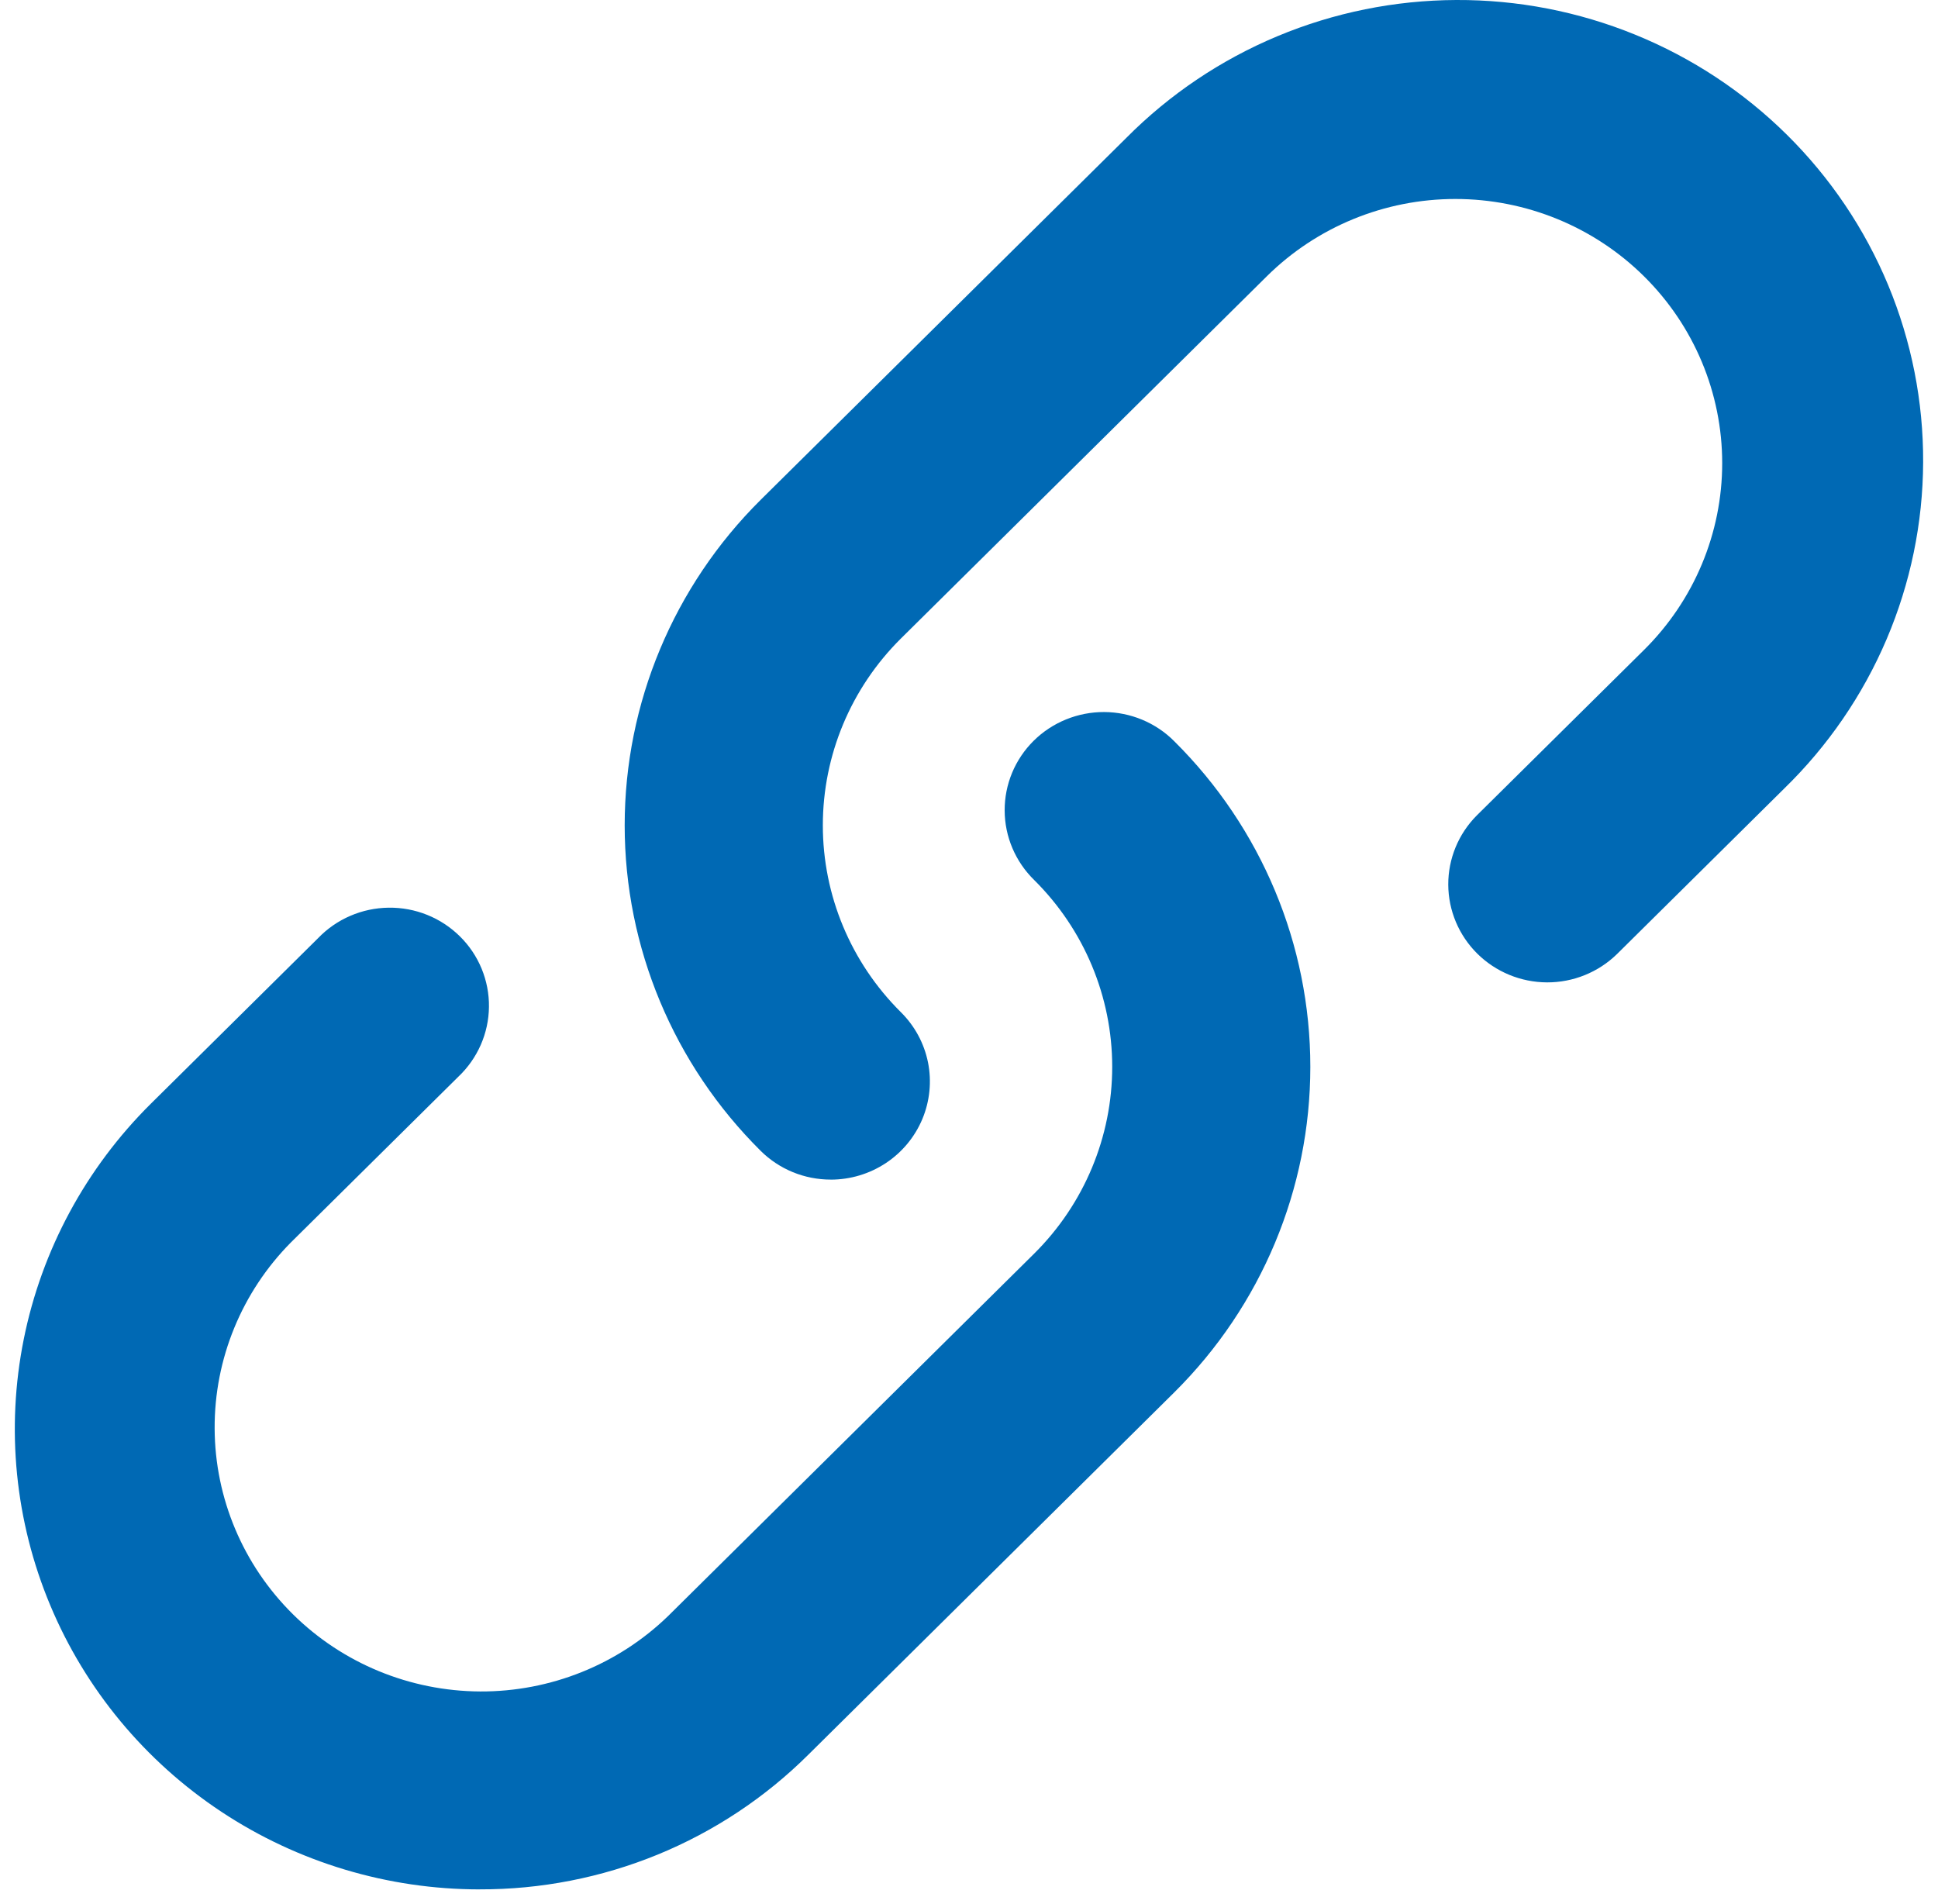 <svg width="57" height="56" viewBox="0 0 57 56" fill="none" xmlns="http://www.w3.org/2000/svg">
<path d="M24.434 34.692C24.051 34.692 23.672 34.618 23.318 34.473C22.965 34.328 22.643 34.115 22.373 33.847C19.812 31.306 18.373 27.863 18.373 24.274C18.373 20.684 19.812 17.241 22.373 14.7L33.135 4.047C34.401 2.773 35.91 1.759 37.573 1.064C39.237 0.369 41.023 0.008 42.829 0C44.635 -0.008 46.424 0.339 48.094 1.02C49.764 1.7 51.281 2.701 52.558 3.965C53.835 5.229 54.846 6.731 55.534 8.384C56.221 10.037 56.571 11.809 56.563 13.596C56.556 15.384 56.19 17.152 55.489 18.799C54.787 20.446 53.763 21.94 52.475 23.193L47.556 28.062C47.008 28.596 46.269 28.895 45.5 28.892C44.731 28.889 43.994 28.585 43.45 28.047C42.906 27.508 42.599 26.779 42.596 26.017C42.593 25.256 42.895 24.524 43.435 23.982L48.355 19.113C49.826 17.656 50.653 15.68 50.653 13.62C50.652 11.559 49.826 9.584 48.354 8.127C46.882 6.67 44.886 5.852 42.805 5.852C40.724 5.852 38.728 6.671 37.257 8.128L26.495 18.781C25.026 20.239 24.201 22.214 24.201 24.274C24.201 26.333 25.026 28.309 26.495 29.767C26.903 30.17 27.181 30.684 27.294 31.244C27.406 31.804 27.348 32.384 27.128 32.911C26.907 33.438 26.534 33.889 26.055 34.206C25.575 34.523 25.012 34.693 24.435 34.693L24.434 34.692ZM14.108 55.567C11.403 55.567 8.76 54.772 6.512 53.285C4.264 51.797 2.511 49.683 1.477 47.21C0.442 44.737 0.171 42.016 0.698 39.39C1.225 36.764 2.527 34.352 4.438 32.459L9.357 27.59C9.625 27.311 9.947 27.088 10.303 26.935C10.659 26.781 11.043 26.7 11.431 26.695C11.82 26.69 12.205 26.762 12.565 26.907C12.925 27.052 13.252 27.267 13.527 27.539C13.802 27.81 14.019 28.134 14.166 28.49C14.312 28.846 14.386 29.228 14.381 29.612C14.377 29.997 14.295 30.377 14.14 30.73C13.985 31.082 13.761 31.401 13.48 31.667L8.56 36.536C7.111 37.997 6.303 39.966 6.313 42.014C6.322 44.061 7.148 46.023 8.611 47.471C10.073 48.919 12.055 49.736 14.123 49.746C16.192 49.755 18.18 48.956 19.657 47.521L30.418 36.868C31.887 35.41 32.712 33.434 32.712 31.375C32.712 29.315 31.887 27.34 30.418 25.882C30.144 25.615 29.926 25.296 29.777 24.945C29.628 24.595 29.55 24.218 29.549 23.837C29.547 23.456 29.622 23.079 29.768 22.727C29.915 22.375 30.13 22.055 30.402 21.786C30.674 21.517 30.997 21.304 31.353 21.159C31.709 21.014 32.09 20.94 32.474 20.941C32.859 20.943 33.239 21.019 33.594 21.167C33.948 21.315 34.27 21.53 34.539 21.802C37.1 24.343 38.539 27.785 38.539 31.375C38.539 34.964 37.1 38.407 34.539 40.948L23.779 51.601C22.512 52.862 21.005 53.862 19.345 54.543C17.685 55.223 15.905 55.571 14.109 55.566L14.108 55.567Z" fill="#0069B4"/>
</svg>
